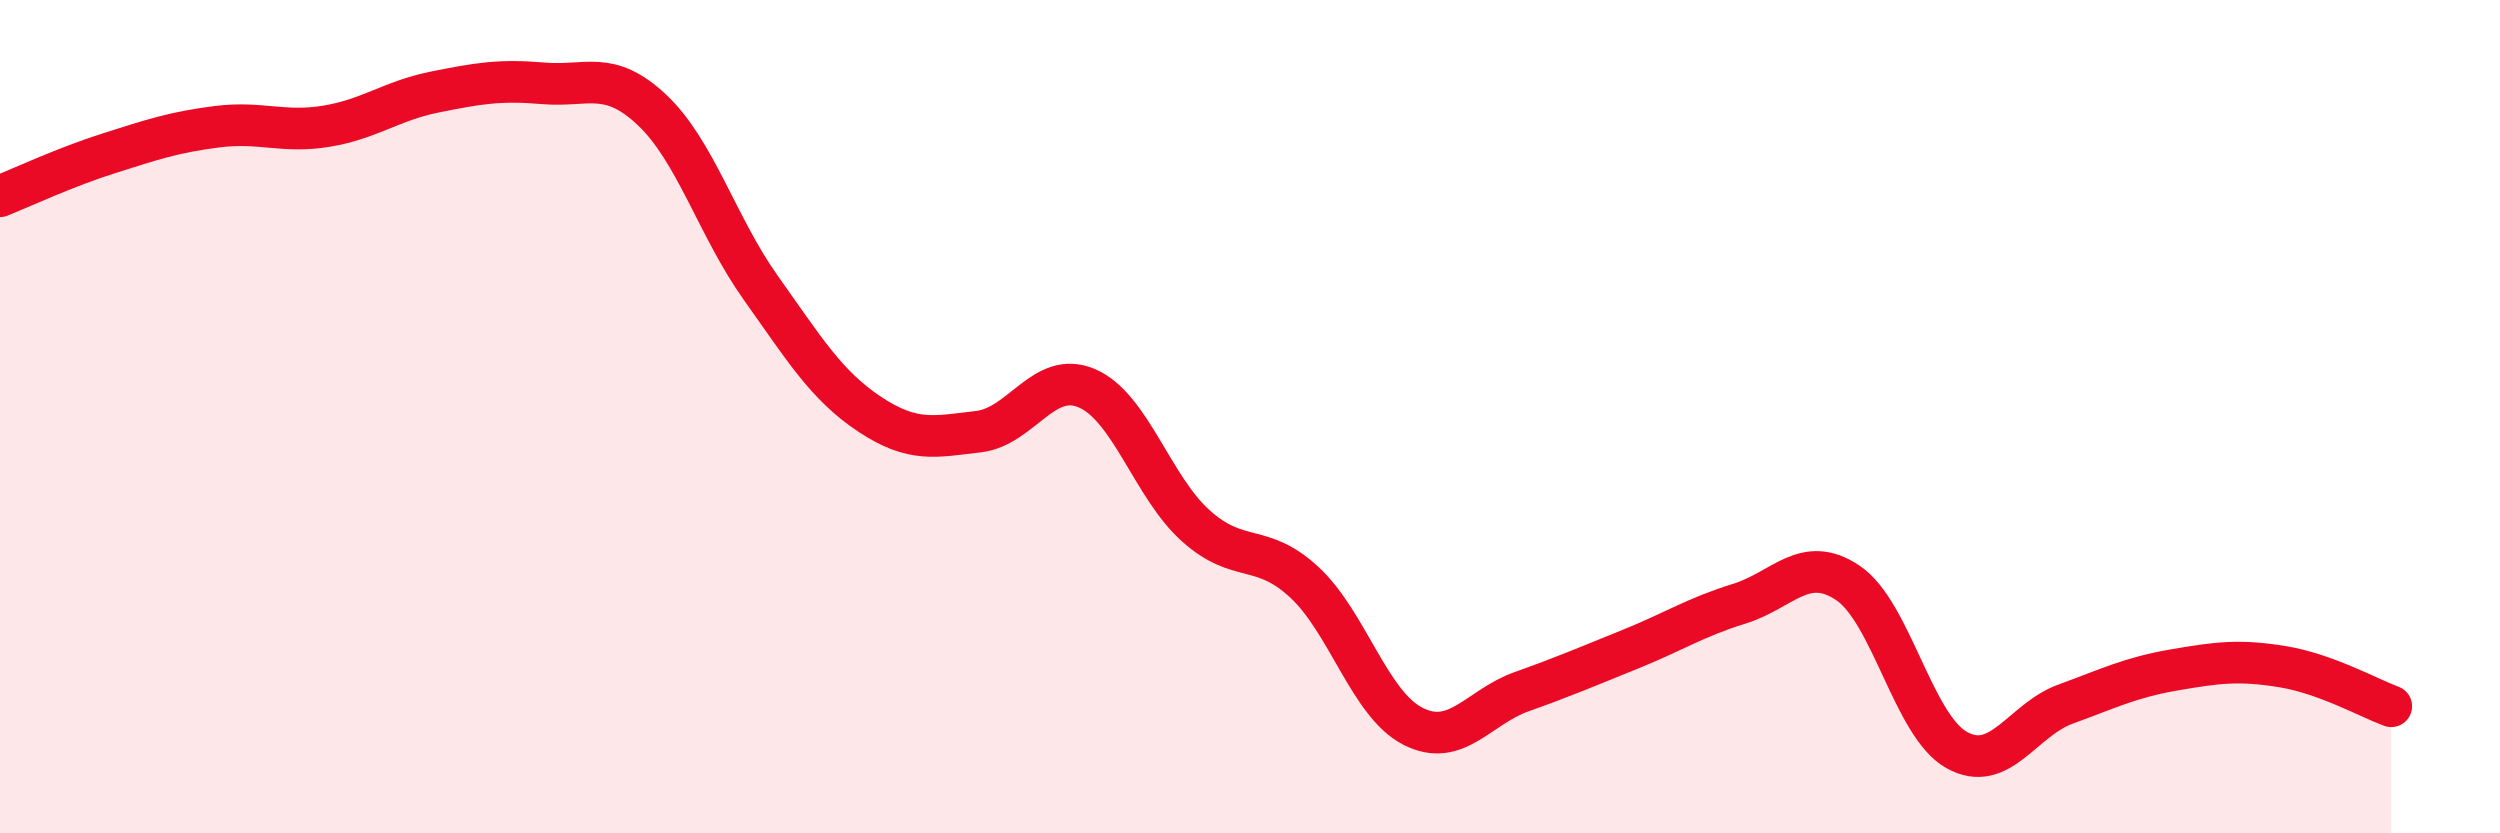
    <svg width="60" height="20" viewBox="0 0 60 20" xmlns="http://www.w3.org/2000/svg">
      <path
        d="M 0,4.71 C 0.52,4.5 1.57,4.01 2.61,3.68 C 3.65,3.35 4.18,3.17 5.22,3.04 C 6.26,2.91 6.79,3.2 7.83,3.03 C 8.87,2.86 9.39,2.42 10.43,2.21 C 11.47,2 12,1.91 13.04,2 C 14.08,2.09 14.61,1.66 15.65,2.64 C 16.69,3.62 17.22,5.45 18.26,6.91 C 19.3,8.37 19.83,9.25 20.87,9.94 C 21.91,10.63 22.44,10.48 23.48,10.36 C 24.52,10.24 25.05,8.87 26.09,9.32 C 27.13,9.77 27.66,11.69 28.7,12.62 C 29.74,13.55 30.26,13.01 31.3,13.97 C 32.34,14.93 32.87,16.9 33.91,17.43 C 34.95,17.96 35.48,16.97 36.52,16.6 C 37.56,16.23 38.09,16 39.13,15.58 C 40.17,15.16 40.7,14.81 41.74,14.49 C 42.78,14.17 43.31,13.29 44.35,13.99 C 45.39,14.69 45.92,17.42 46.96,18 C 48,18.58 48.53,17.28 49.57,16.9 C 50.61,16.52 51.13,16.26 52.17,16.08 C 53.21,15.9 53.74,15.83 54.78,16 C 55.82,16.17 56.87,16.76 57.39,16.95L57.39 20L0 20Z"
        fill="#EB0A25"
        opacity="0.1"
        stroke-linecap="round"
        stroke-linejoin="round"
      />
      <path
        d="M 0,4.71 C 0.52,4.5 1.57,4.01 2.61,3.68 C 3.65,3.35 4.18,3.17 5.22,3.04 C 6.26,2.91 6.79,3.2 7.83,3.03 C 8.87,2.86 9.39,2.42 10.43,2.21 C 11.47,2 12,1.91 13.04,2 C 14.08,2.09 14.61,1.66 15.65,2.64 C 16.69,3.62 17.22,5.45 18.26,6.91 C 19.3,8.37 19.83,9.25 20.87,9.94 C 21.91,10.63 22.44,10.48 23.48,10.36 C 24.52,10.24 25.05,8.87 26.09,9.32 C 27.13,9.77 27.66,11.69 28.7,12.62 C 29.74,13.55 30.26,13.01 31.3,13.97 C 32.34,14.93 32.87,16.9 33.91,17.43 C 34.95,17.96 35.48,16.97 36.52,16.6 C 37.56,16.23 38.09,16 39.13,15.58 C 40.17,15.16 40.7,14.81 41.74,14.49 C 42.78,14.17 43.31,13.29 44.35,13.99 C 45.39,14.69 45.92,17.42 46.96,18 C 48,18.58 48.53,17.28 49.57,16.9 C 50.61,16.52 51.13,16.26 52.17,16.08 C 53.21,15.9 53.74,15.83 54.78,16 C 55.82,16.17 56.87,16.76 57.39,16.95"
        stroke="#EB0A25"
        stroke-width="1"
        fill="none"
        stroke-linecap="round"
        stroke-linejoin="round"
      />
    </svg>
  